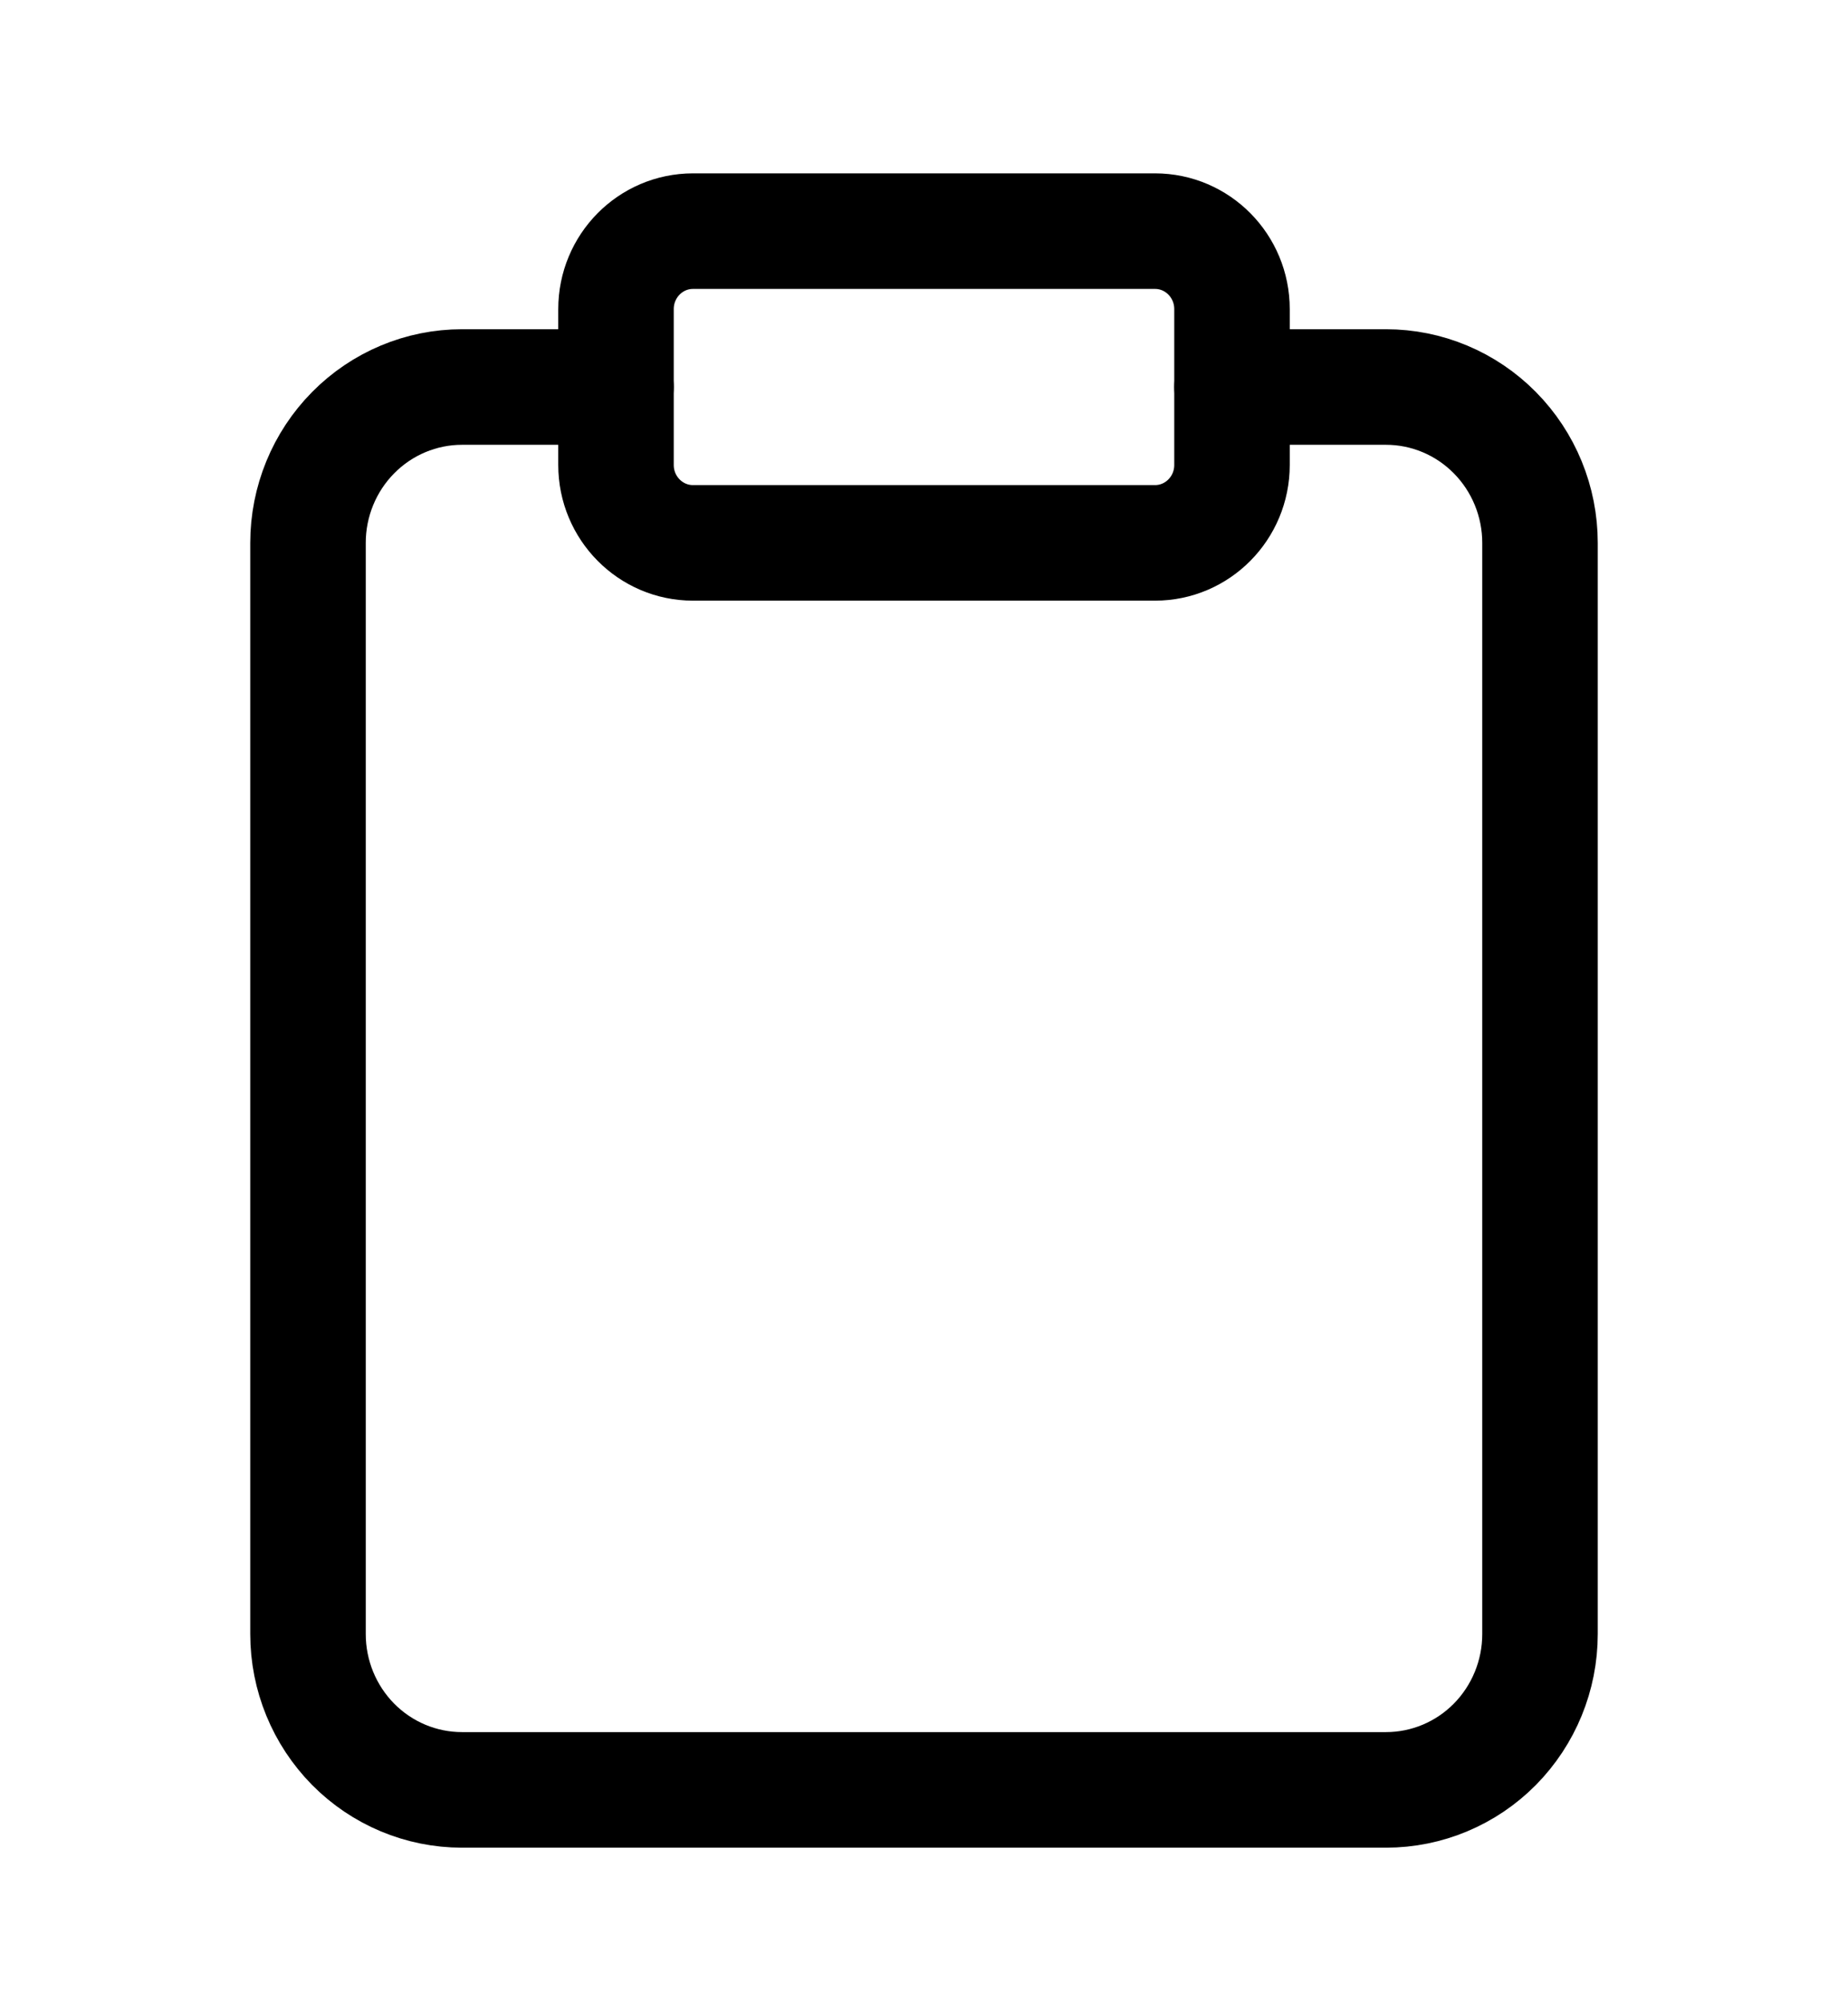 <svg width="24" height="26" viewBox="0 0 24 26" fill="none" xmlns="http://www.w3.org/2000/svg">
<path d="M16 5.023H18C18.53 5.023 19.039 5.236 19.414 5.616C19.789 5.995 20 6.51 20 7.046V21.208C20 21.745 19.789 22.259 19.414 22.639C19.039 23.018 18.53 23.231 18 23.231H6C5.47 23.231 4.961 23.018 4.586 22.639C4.211 22.259 4 21.745 4 21.208V7.046C4 6.51 4.211 5.995 4.586 5.616C4.961 5.236 5.47 5.023 6 5.023H8" stroke="black" stroke-width="1.5" stroke-linecap="round" stroke-linejoin="round"/>
<path d="M15 3H9C8.448 3 8 3.453 8 4.012V6.035C8 6.593 8.448 7.046 9 7.046H15C15.552 7.046 16 6.593 16 6.035V4.012C16 3.453 15.552 3 15 3Z" stroke="black" stroke-width="1.5" stroke-linecap="round" stroke-linejoin="round"/>
</svg>
